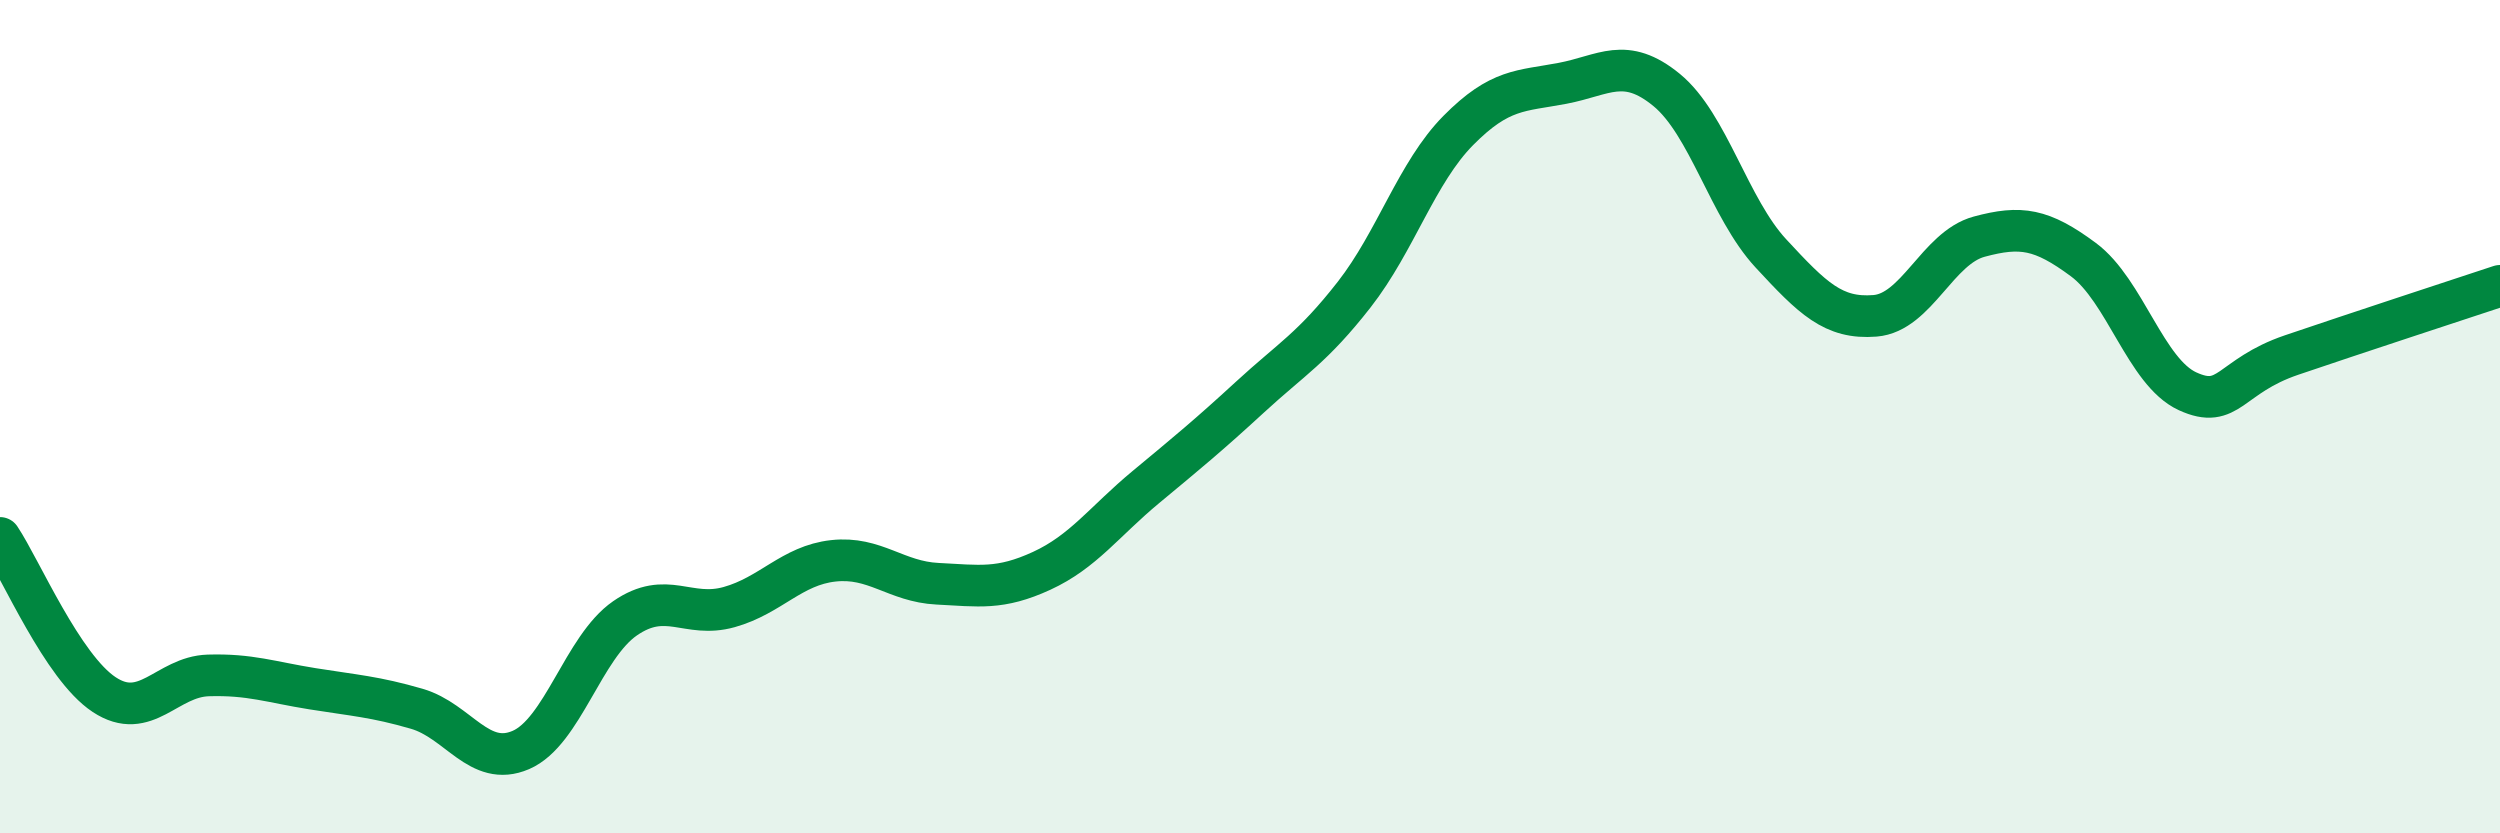 
    <svg width="60" height="20" viewBox="0 0 60 20" xmlns="http://www.w3.org/2000/svg">
      <path
        d="M 0,12.91 C 0.5,13.66 1.5,16.01 2.5,16.67 C 3.5,17.33 4,16.24 5,16.21 C 6,16.18 6.5,16.37 7.5,16.53 C 8.5,16.69 9,16.72 10,17.01 C 11,17.3 11.5,18.43 12.5,18 C 13.5,17.57 14,15.53 15,14.84 C 16,14.15 16.5,14.85 17.5,14.57 C 18.5,14.29 19,13.57 20,13.46 C 21,13.35 21.5,13.96 22.5,14.01 C 23.5,14.06 24,14.16 25,13.7 C 26,13.24 26.5,12.52 27.5,11.69 C 28.5,10.86 29,10.45 30,9.53 C 31,8.61 31.5,8.35 32.5,7.07 C 33.5,5.79 34,4.14 35,3.13 C 36,2.12 36.5,2.19 37.5,2 C 38.5,1.81 39,1.34 40,2.16 C 41,2.98 41.5,5 42.5,6.08 C 43.5,7.16 44,7.66 45,7.58 C 46,7.5 46.5,5.95 47.5,5.68 C 48.5,5.41 49,5.49 50,6.23 C 51,6.97 51.5,8.93 52.5,9.39 C 53.5,9.85 53.5,9.03 55,8.52 C 56.5,8.01 59,7.19 60,6.86L60 20L0 20Z"
        fill="#008740"
        opacity="0.1"
        stroke-linecap="round"
        stroke-linejoin="round"
      />
      <path
        d="M 0,12.91 C 0.5,13.66 1.5,16.01 2.5,16.67 C 3.5,17.33 4,16.24 5,16.21 C 6,16.18 6.5,16.37 7.5,16.53 C 8.5,16.69 9,16.72 10,17.01 C 11,17.3 11.5,18.43 12.5,18 C 13.5,17.57 14,15.53 15,14.84 C 16,14.15 16.5,14.85 17.5,14.57 C 18.5,14.29 19,13.57 20,13.46 C 21,13.35 21.5,13.96 22.5,14.01 C 23.5,14.06 24,14.16 25,13.7 C 26,13.24 26.5,12.52 27.5,11.69 C 28.5,10.86 29,10.45 30,9.53 C 31,8.61 31.5,8.35 32.5,7.07 C 33.5,5.79 34,4.14 35,3.13 C 36,2.12 36.5,2.19 37.5,2 C 38.5,1.81 39,1.34 40,2.16 C 41,2.98 41.5,5 42.5,6.08 C 43.5,7.16 44,7.66 45,7.58 C 46,7.5 46.5,5.95 47.5,5.68 C 48.5,5.41 49,5.49 50,6.23 C 51,6.97 51.5,8.93 52.5,9.39 C 53.5,9.85 53.5,9.03 55,8.52 C 56.5,8.01 59,7.19 60,6.86"
        stroke="#008740"
        stroke-width="1"
        fill="none"
        stroke-linecap="round"
        stroke-linejoin="round"
      />
    </svg>
  